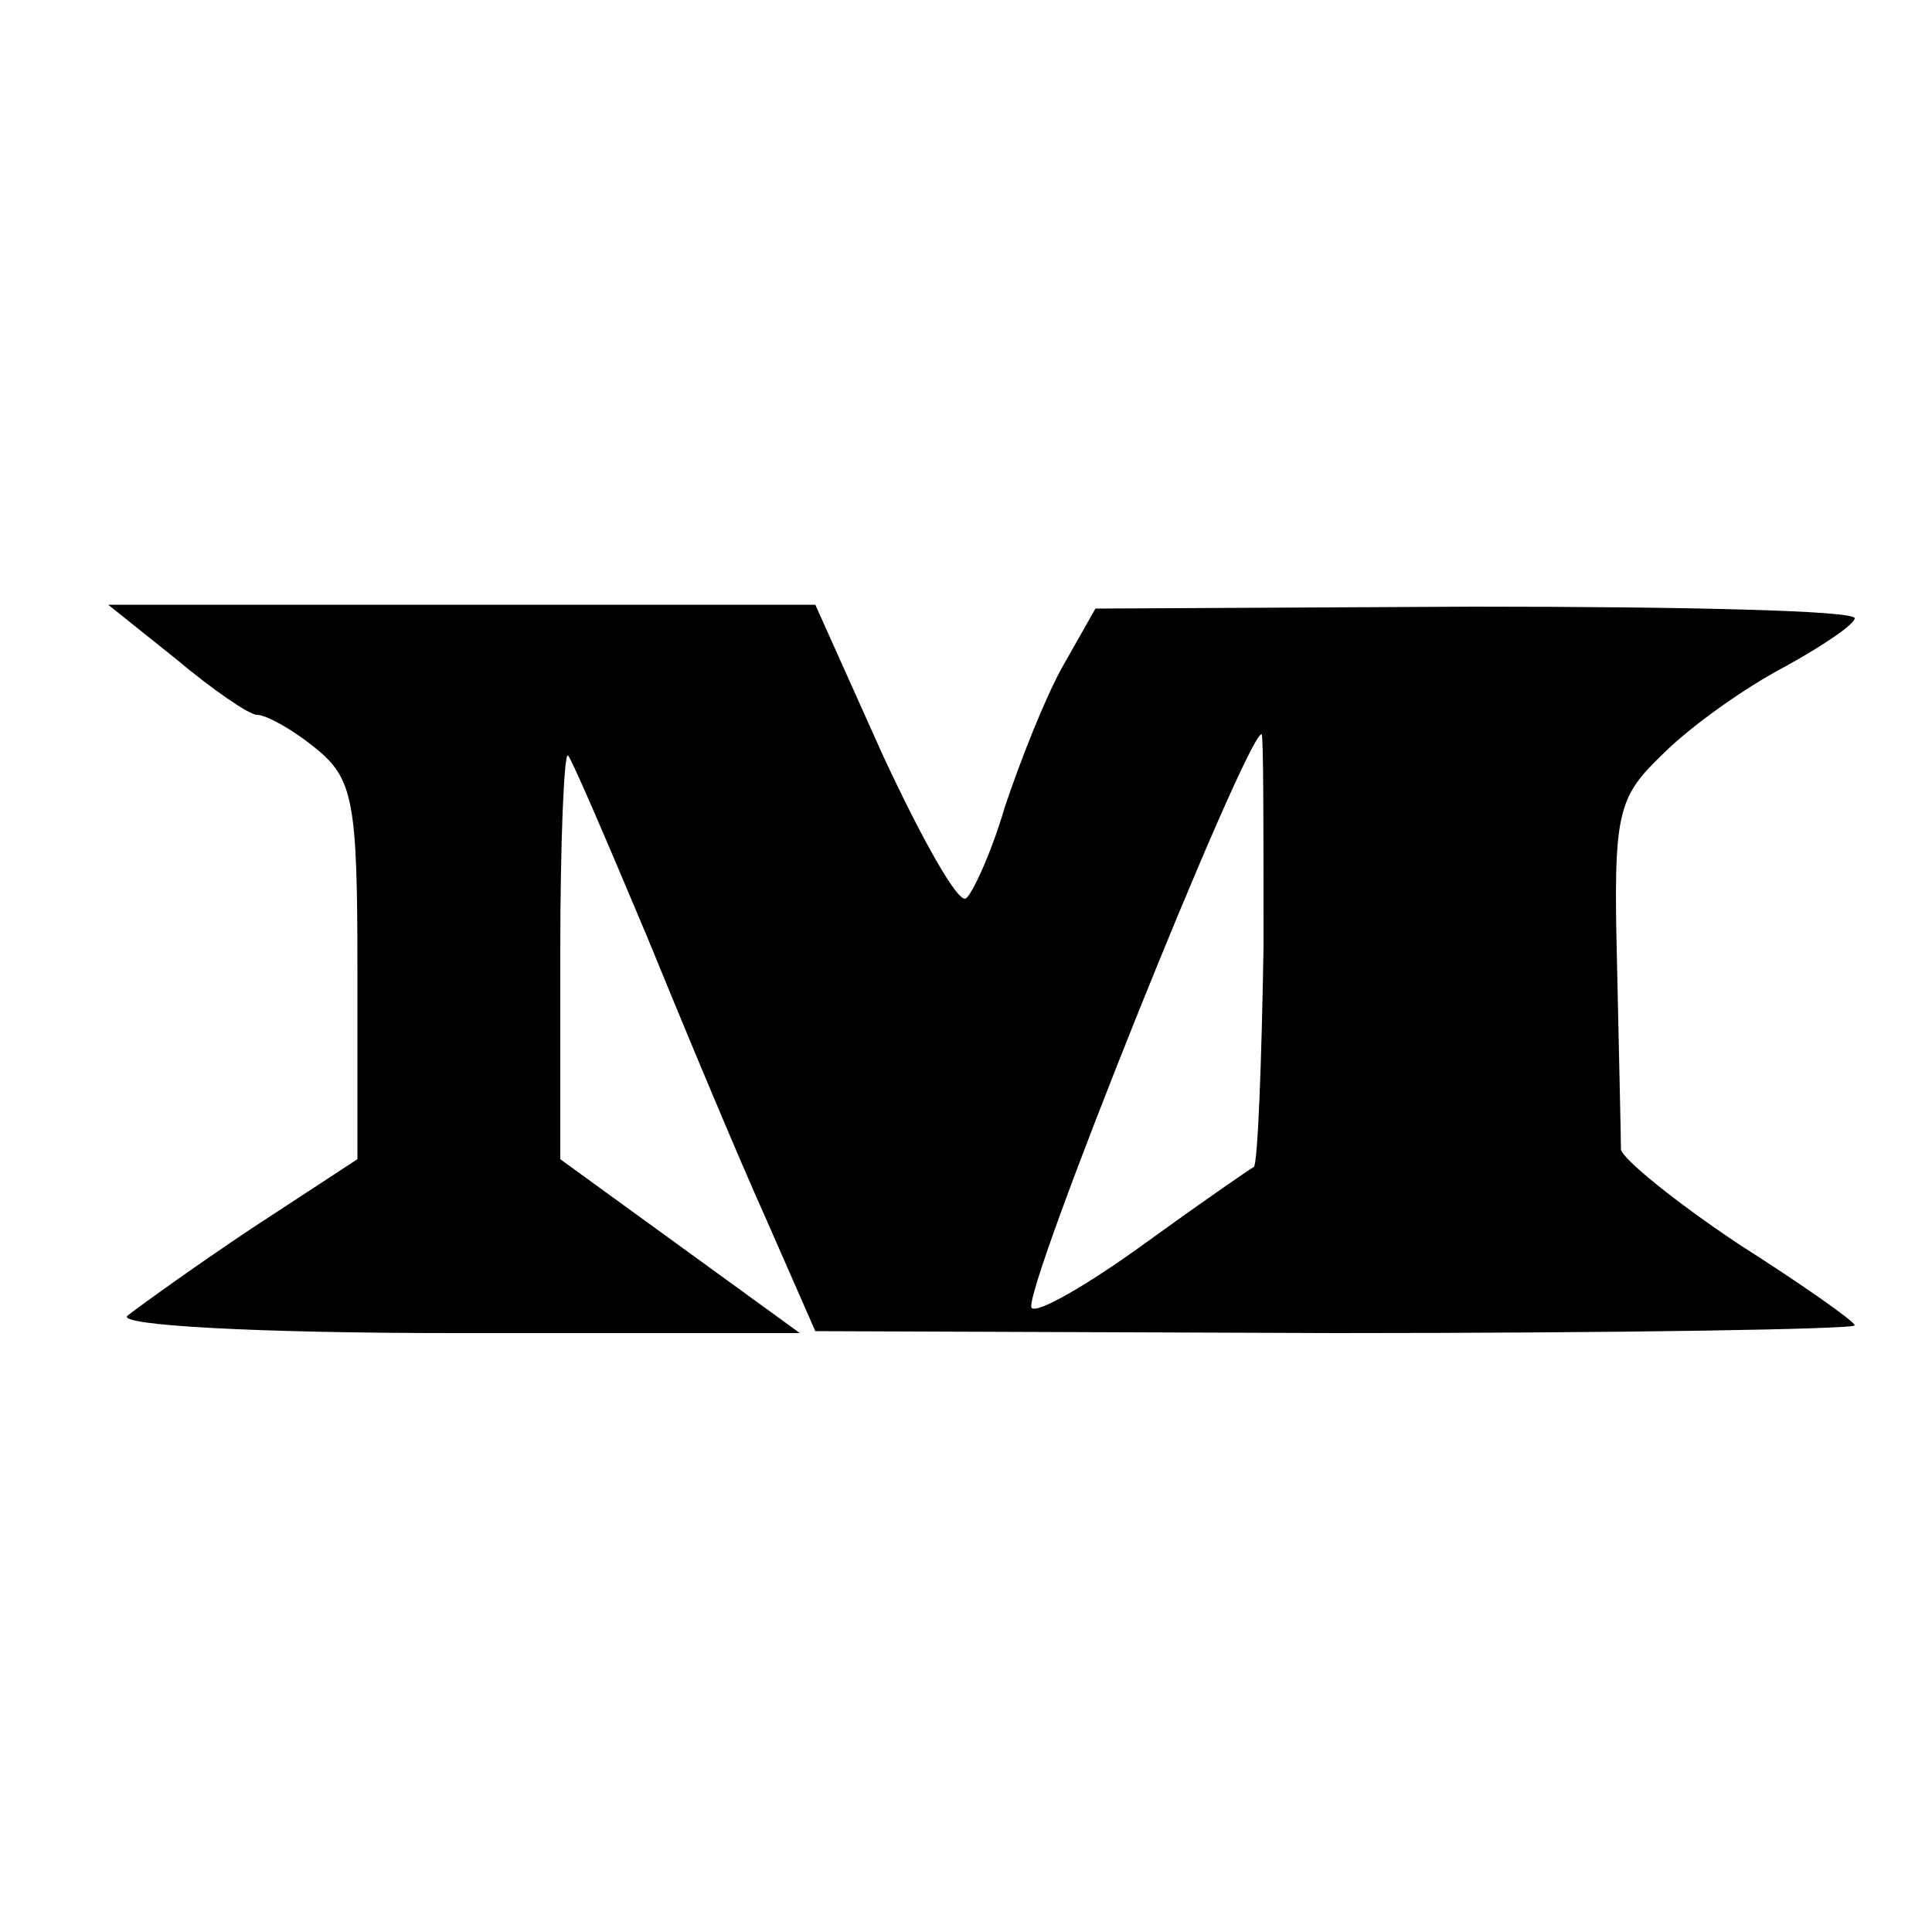 <?xml version="1.0" standalone="no"?>
<!DOCTYPE svg PUBLIC "-//W3C//DTD SVG 20010904//EN"
 "http://www.w3.org/TR/2001/REC-SVG-20010904/DTD/svg10.dtd">
<svg version="1.0" xmlns="http://www.w3.org/2000/svg"
 width="100pt" height="100pt" viewBox="0 0 100 100"
 preserveAspectRatio="xMidYMid meet">
<g transform="translate(0,100) scale(0.1,-0.1)"
fill="#000000" stroke="none">
<path d="M91 659 c19 -16 38 -29 42 -29 5 0 19 -8 30 -17 20 -16 22 -28 22
-115 l0 -98 -55 -36 c-30 -20 -59 -41 -64 -45 -6 -5 67 -9 169 -9 l179 0 -62
45 -62 45 0 107 c0 58 2 104 4 102 2 -2 20 -44 41 -94 20 -49 48 -116 62 -147
l25 -57 269 -1 c148 0 269 2 269 4 0 2 -27 21 -60 42 -33 22 -60 44 -61 49 0
6 -1 48 -2 95 -2 80 0 87 24 110 14 14 42 34 63 45 20 11 36 22 36 25 0 4 -88
6 -197 6 l-196 -1 -17 -30 c-9 -16 -22 -49 -30 -73 -7 -24 -17 -45 -20 -47 -4
-3 -23 31 -43 74 l-35 78 -183 0 -183 0 35 -28z m563 -149 c-1 -61 -3 -112 -5
-114 -2 -1 -28 -19 -57 -40 -29 -21 -55 -36 -58 -33 -6 6 111 297 119 297 1 0
1 -50 1 -110z"/>
</g>
</svg>
